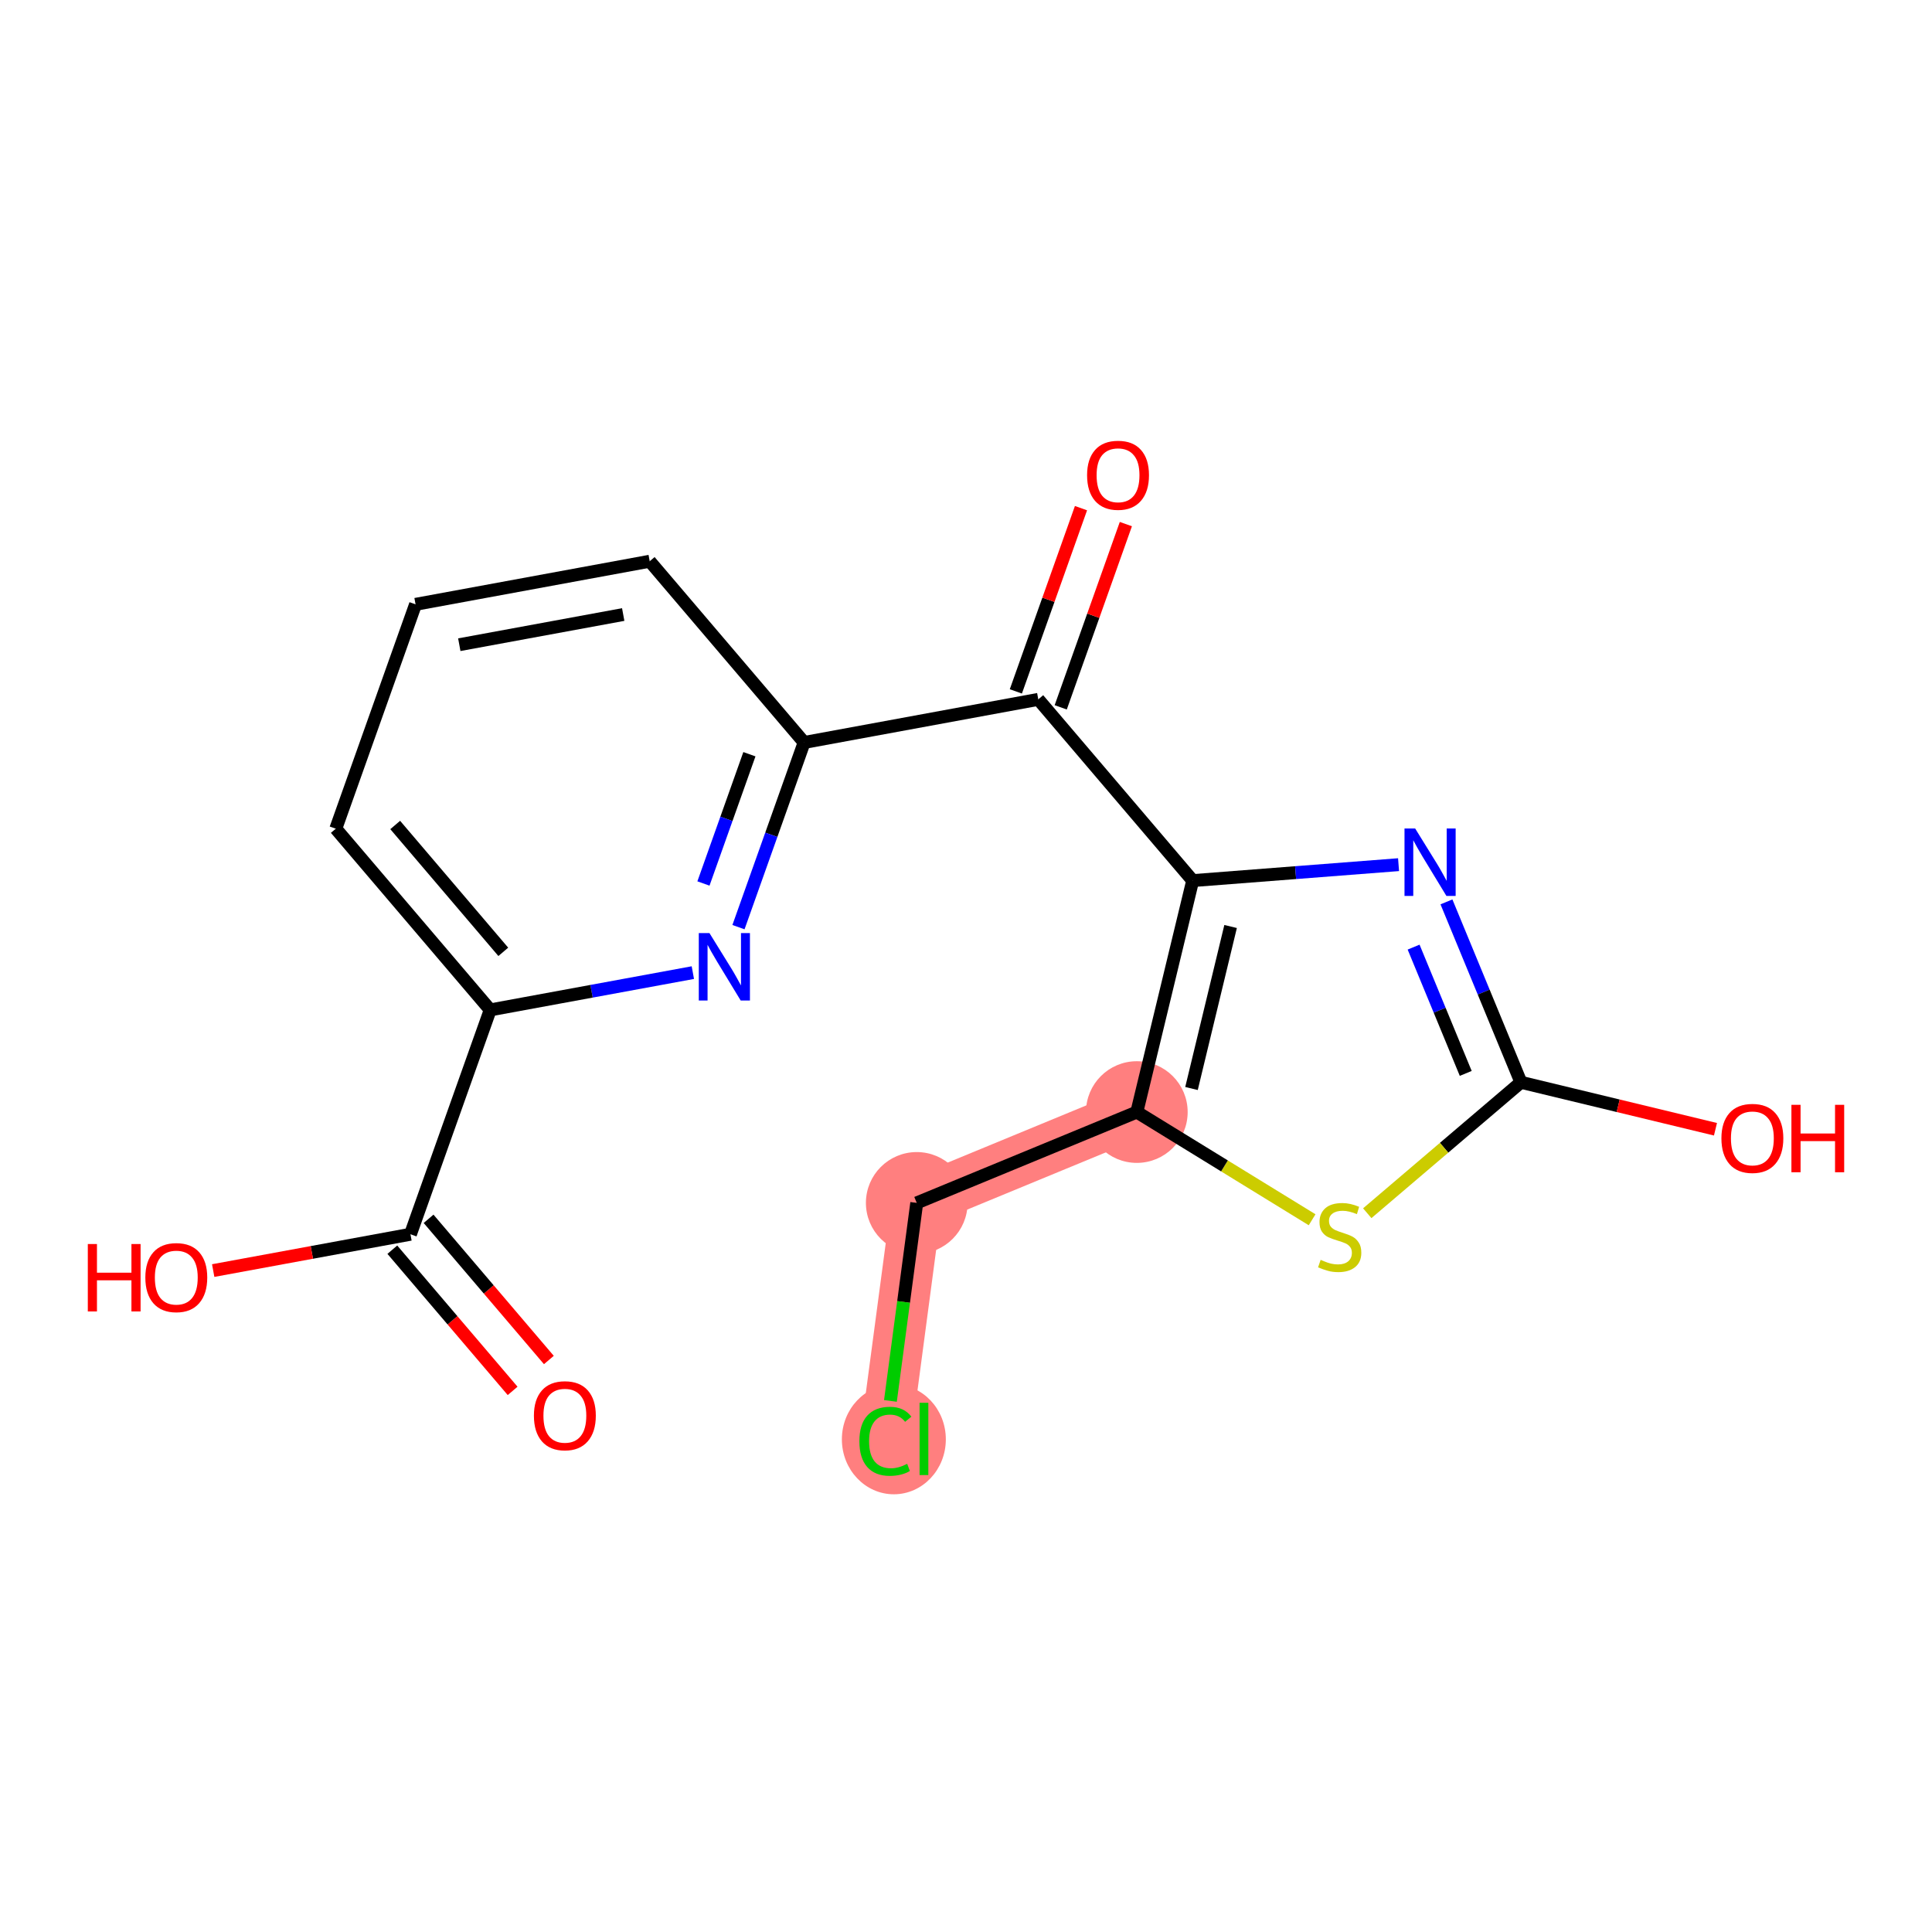<?xml version='1.0' encoding='iso-8859-1'?>
<svg version='1.1' baseProfile='full'
              xmlns='http://www.w3.org/2000/svg'
                      xmlns:rdkit='http://www.rdkit.org/xml'
                      xmlns:xlink='http://www.w3.org/1999/xlink'
                  xml:space='preserve'
width='300px' height='300px' viewBox='0 0 300 300'>
<!-- END OF HEADER -->
<rect style='opacity:1.0;fill:#FFFFFF;stroke:none' width='300' height='300' x='0' y='0'> </rect>
<rect style='opacity:1.0;fill:#FFFFFF;stroke:none' width='300' height='300' x='0' y='0'> </rect>
<path d='M 176.526,172.679 L 142.352,186.786' style='fill:none;fill-rule:evenodd;stroke:#FF7F7F;stroke-width:7.9px;stroke-linecap:butt;stroke-linejoin:miter;stroke-opacity:1' />
<path d='M 142.352,186.786 L 137.481,223.435' style='fill:none;fill-rule:evenodd;stroke:#FF7F7F;stroke-width:7.9px;stroke-linecap:butt;stroke-linejoin:miter;stroke-opacity:1' />
<ellipse cx='176.526' cy='172.679' rx='7.394' ry='7.394'  style='fill:#FF7F7F;fill-rule:evenodd;stroke:#FF7F7F;stroke-width:1.0px;stroke-linecap:butt;stroke-linejoin:miter;stroke-opacity:1' />
<ellipse cx='142.352' cy='186.786' rx='7.394' ry='7.394'  style='fill:#FF7F7F;fill-rule:evenodd;stroke:#FF7F7F;stroke-width:1.0px;stroke-linecap:butt;stroke-linejoin:miter;stroke-opacity:1' />
<ellipse cx='138.797' cy='223.501' rx='7.571' ry='8.031'  style='fill:#FF7F7F;fill-rule:evenodd;stroke:#FF7F7F;stroke-width:1.0px;stroke-linecap:butt;stroke-linejoin:miter;stroke-opacity:1' />
<path class='bond-0 atom-0 atom-1' d='M 85.228,211.181 L 75.889,200.219' style='fill:none;fill-rule:evenodd;stroke:#FF0000;stroke-width:2.0px;stroke-linecap:butt;stroke-linejoin:miter;stroke-opacity:1' />
<path class='bond-0 atom-0 atom-1' d='M 75.889,200.219 L 66.55,189.257' style='fill:none;fill-rule:evenodd;stroke:#000000;stroke-width:2.0px;stroke-linecap:butt;stroke-linejoin:miter;stroke-opacity:1' />
<path class='bond-0 atom-0 atom-1' d='M 79.6,215.976 L 70.26,205.014' style='fill:none;fill-rule:evenodd;stroke:#FF0000;stroke-width:2.0px;stroke-linecap:butt;stroke-linejoin:miter;stroke-opacity:1' />
<path class='bond-0 atom-0 atom-1' d='M 70.26,205.014 L 60.921,194.052' style='fill:none;fill-rule:evenodd;stroke:#000000;stroke-width:2.0px;stroke-linecap:butt;stroke-linejoin:miter;stroke-opacity:1' />
<path class='bond-1 atom-1 atom-2' d='M 63.735,191.655 L 48.42,194.474' style='fill:none;fill-rule:evenodd;stroke:#000000;stroke-width:2.0px;stroke-linecap:butt;stroke-linejoin:miter;stroke-opacity:1' />
<path class='bond-1 atom-1 atom-2' d='M 48.42,194.474 L 33.105,197.293' style='fill:none;fill-rule:evenodd;stroke:#FF0000;stroke-width:2.0px;stroke-linecap:butt;stroke-linejoin:miter;stroke-opacity:1' />
<path class='bond-2 atom-1 atom-3' d='M 63.735,191.655 L 76.119,156.819' style='fill:none;fill-rule:evenodd;stroke:#000000;stroke-width:2.0px;stroke-linecap:butt;stroke-linejoin:miter;stroke-opacity:1' />
<path class='bond-3 atom-3 atom-4' d='M 76.119,156.819 L 52.143,128.677' style='fill:none;fill-rule:evenodd;stroke:#000000;stroke-width:2.0px;stroke-linecap:butt;stroke-linejoin:miter;stroke-opacity:1' />
<path class='bond-3 atom-3 atom-4' d='M 78.151,147.802 L 61.368,128.103' style='fill:none;fill-rule:evenodd;stroke:#000000;stroke-width:2.0px;stroke-linecap:butt;stroke-linejoin:miter;stroke-opacity:1' />
<path class='bond-18 atom-18 atom-3' d='M 107.585,151.027 L 91.852,153.923' style='fill:none;fill-rule:evenodd;stroke:#0000FF;stroke-width:2.0px;stroke-linecap:butt;stroke-linejoin:miter;stroke-opacity:1' />
<path class='bond-18 atom-18 atom-3' d='M 91.852,153.923 L 76.119,156.819' style='fill:none;fill-rule:evenodd;stroke:#000000;stroke-width:2.0px;stroke-linecap:butt;stroke-linejoin:miter;stroke-opacity:1' />
<path class='bond-4 atom-4 atom-5' d='M 52.143,128.677 L 64.527,93.841' style='fill:none;fill-rule:evenodd;stroke:#000000;stroke-width:2.0px;stroke-linecap:butt;stroke-linejoin:miter;stroke-opacity:1' />
<path class='bond-5 atom-5 atom-6' d='M 64.527,93.841 L 100.887,87.148' style='fill:none;fill-rule:evenodd;stroke:#000000;stroke-width:2.0px;stroke-linecap:butt;stroke-linejoin:miter;stroke-opacity:1' />
<path class='bond-5 atom-5 atom-6' d='M 71.319,100.109 L 96.772,95.424' style='fill:none;fill-rule:evenodd;stroke:#000000;stroke-width:2.0px;stroke-linecap:butt;stroke-linejoin:miter;stroke-opacity:1' />
<path class='bond-6 atom-6 atom-7' d='M 100.887,87.148 L 124.864,115.29' style='fill:none;fill-rule:evenodd;stroke:#000000;stroke-width:2.0px;stroke-linecap:butt;stroke-linejoin:miter;stroke-opacity:1' />
<path class='bond-7 atom-7 atom-8' d='M 124.864,115.29 L 161.224,108.597' style='fill:none;fill-rule:evenodd;stroke:#000000;stroke-width:2.0px;stroke-linecap:butt;stroke-linejoin:miter;stroke-opacity:1' />
<path class='bond-17 atom-7 atom-18' d='M 124.864,115.29 L 119.767,129.629' style='fill:none;fill-rule:evenodd;stroke:#000000;stroke-width:2.0px;stroke-linecap:butt;stroke-linejoin:miter;stroke-opacity:1' />
<path class='bond-17 atom-7 atom-18' d='M 119.767,129.629 L 114.669,143.967' style='fill:none;fill-rule:evenodd;stroke:#0000FF;stroke-width:2.0px;stroke-linecap:butt;stroke-linejoin:miter;stroke-opacity:1' />
<path class='bond-17 atom-7 atom-18' d='M 116.367,117.115 L 112.799,127.152' style='fill:none;fill-rule:evenodd;stroke:#000000;stroke-width:2.0px;stroke-linecap:butt;stroke-linejoin:miter;stroke-opacity:1' />
<path class='bond-17 atom-7 atom-18' d='M 112.799,127.152 L 109.231,137.188' style='fill:none;fill-rule:evenodd;stroke:#0000FF;stroke-width:2.0px;stroke-linecap:butt;stroke-linejoin:miter;stroke-opacity:1' />
<path class='bond-8 atom-8 atom-9' d='M 164.708,109.836 L 169.765,95.609' style='fill:none;fill-rule:evenodd;stroke:#000000;stroke-width:2.0px;stroke-linecap:butt;stroke-linejoin:miter;stroke-opacity:1' />
<path class='bond-8 atom-8 atom-9' d='M 169.765,95.609 L 174.823,81.381' style='fill:none;fill-rule:evenodd;stroke:#FF0000;stroke-width:2.0px;stroke-linecap:butt;stroke-linejoin:miter;stroke-opacity:1' />
<path class='bond-8 atom-8 atom-9' d='M 157.741,107.359 L 162.798,93.132' style='fill:none;fill-rule:evenodd;stroke:#000000;stroke-width:2.0px;stroke-linecap:butt;stroke-linejoin:miter;stroke-opacity:1' />
<path class='bond-8 atom-8 atom-9' d='M 162.798,93.132 L 167.856,78.905' style='fill:none;fill-rule:evenodd;stroke:#FF0000;stroke-width:2.0px;stroke-linecap:butt;stroke-linejoin:miter;stroke-opacity:1' />
<path class='bond-9 atom-8 atom-10' d='M 161.224,108.597 L 185.201,136.74' style='fill:none;fill-rule:evenodd;stroke:#000000;stroke-width:2.0px;stroke-linecap:butt;stroke-linejoin:miter;stroke-opacity:1' />
<path class='bond-10 atom-10 atom-11' d='M 185.201,136.74 L 201.184,135.502' style='fill:none;fill-rule:evenodd;stroke:#000000;stroke-width:2.0px;stroke-linecap:butt;stroke-linejoin:miter;stroke-opacity:1' />
<path class='bond-10 atom-10 atom-11' d='M 201.184,135.502 L 217.167,134.264' style='fill:none;fill-rule:evenodd;stroke:#0000FF;stroke-width:2.0px;stroke-linecap:butt;stroke-linejoin:miter;stroke-opacity:1' />
<path class='bond-19 atom-15 atom-10' d='M 176.526,172.679 L 185.201,136.74' style='fill:none;fill-rule:evenodd;stroke:#000000;stroke-width:2.0px;stroke-linecap:butt;stroke-linejoin:miter;stroke-opacity:1' />
<path class='bond-19 atom-15 atom-10' d='M 185.015,169.023 L 191.087,143.866' style='fill:none;fill-rule:evenodd;stroke:#000000;stroke-width:2.0px;stroke-linecap:butt;stroke-linejoin:miter;stroke-opacity:1' />
<path class='bond-11 atom-11 atom-12' d='M 224.604,140.044 L 230.386,154.051' style='fill:none;fill-rule:evenodd;stroke:#0000FF;stroke-width:2.0px;stroke-linecap:butt;stroke-linejoin:miter;stroke-opacity:1' />
<path class='bond-11 atom-11 atom-12' d='M 230.386,154.051 L 236.168,168.059' style='fill:none;fill-rule:evenodd;stroke:#000000;stroke-width:2.0px;stroke-linecap:butt;stroke-linejoin:miter;stroke-opacity:1' />
<path class='bond-11 atom-11 atom-12' d='M 219.504,147.067 L 223.551,156.872' style='fill:none;fill-rule:evenodd;stroke:#0000FF;stroke-width:2.0px;stroke-linecap:butt;stroke-linejoin:miter;stroke-opacity:1' />
<path class='bond-11 atom-11 atom-12' d='M 223.551,156.872 L 227.599,166.678' style='fill:none;fill-rule:evenodd;stroke:#000000;stroke-width:2.0px;stroke-linecap:butt;stroke-linejoin:miter;stroke-opacity:1' />
<path class='bond-12 atom-12 atom-13' d='M 236.168,168.059 L 251.273,171.704' style='fill:none;fill-rule:evenodd;stroke:#000000;stroke-width:2.0px;stroke-linecap:butt;stroke-linejoin:miter;stroke-opacity:1' />
<path class='bond-12 atom-12 atom-13' d='M 251.273,171.704 L 266.377,175.35' style='fill:none;fill-rule:evenodd;stroke:#FF0000;stroke-width:2.0px;stroke-linecap:butt;stroke-linejoin:miter;stroke-opacity:1' />
<path class='bond-13 atom-12 atom-14' d='M 236.168,168.059 L 224.238,178.223' style='fill:none;fill-rule:evenodd;stroke:#000000;stroke-width:2.0px;stroke-linecap:butt;stroke-linejoin:miter;stroke-opacity:1' />
<path class='bond-13 atom-12 atom-14' d='M 224.238,178.223 L 212.307,188.388' style='fill:none;fill-rule:evenodd;stroke:#CCCC00;stroke-width:2.0px;stroke-linecap:butt;stroke-linejoin:miter;stroke-opacity:1' />
<path class='bond-14 atom-14 atom-15' d='M 203.744,189.404 L 190.135,181.042' style='fill:none;fill-rule:evenodd;stroke:#CCCC00;stroke-width:2.0px;stroke-linecap:butt;stroke-linejoin:miter;stroke-opacity:1' />
<path class='bond-14 atom-14 atom-15' d='M 190.135,181.042 L 176.526,172.679' style='fill:none;fill-rule:evenodd;stroke:#000000;stroke-width:2.0px;stroke-linecap:butt;stroke-linejoin:miter;stroke-opacity:1' />
<path class='bond-15 atom-15 atom-16' d='M 176.526,172.679 L 142.352,186.786' style='fill:none;fill-rule:evenodd;stroke:#000000;stroke-width:2.0px;stroke-linecap:butt;stroke-linejoin:miter;stroke-opacity:1' />
<path class='bond-16 atom-16 atom-17' d='M 142.352,186.786 L 140.308,202.16' style='fill:none;fill-rule:evenodd;stroke:#000000;stroke-width:2.0px;stroke-linecap:butt;stroke-linejoin:miter;stroke-opacity:1' />
<path class='bond-16 atom-16 atom-17' d='M 140.308,202.16 L 138.265,217.534' style='fill:none;fill-rule:evenodd;stroke:#00CC00;stroke-width:2.0px;stroke-linecap:butt;stroke-linejoin:miter;stroke-opacity:1' />
<path  class='atom-0' d='M 82.906 219.827
Q 82.906 217.313, 84.148 215.908
Q 85.39 214.503, 87.712 214.503
Q 90.034 214.503, 91.276 215.908
Q 92.518 217.313, 92.518 219.827
Q 92.518 222.371, 91.261 223.82
Q 90.004 225.254, 87.712 225.254
Q 85.405 225.254, 84.148 223.82
Q 82.906 222.385, 82.906 219.827
M 87.712 224.071
Q 89.309 224.071, 90.167 223.006
Q 91.039 221.927, 91.039 219.827
Q 91.039 217.771, 90.167 216.736
Q 89.309 215.686, 87.712 215.686
Q 86.115 215.686, 85.242 216.721
Q 84.385 217.757, 84.385 219.827
Q 84.385 221.942, 85.242 223.006
Q 86.115 224.071, 87.712 224.071
' fill='#FF0000'/>
<path  class='atom-2' d='M 13.636 193.172
L 15.056 193.172
L 15.056 197.623
L 20.41 197.623
L 20.41 193.172
L 21.829 193.172
L 21.829 203.642
L 20.41 203.642
L 20.41 198.806
L 15.056 198.806
L 15.056 203.642
L 13.636 203.642
L 13.636 193.172
' fill='#FF0000'/>
<path  class='atom-2' d='M 22.569 198.377
Q 22.569 195.863, 23.811 194.458
Q 25.053 193.054, 27.375 193.054
Q 29.697 193.054, 30.939 194.458
Q 32.181 195.863, 32.181 198.377
Q 32.181 200.921, 30.924 202.37
Q 29.667 203.805, 27.375 203.805
Q 25.068 203.805, 23.811 202.37
Q 22.569 200.936, 22.569 198.377
M 27.375 202.622
Q 28.972 202.622, 29.83 201.557
Q 30.702 200.477, 30.702 198.377
Q 30.702 196.322, 29.83 195.287
Q 28.972 194.237, 27.375 194.237
Q 25.778 194.237, 24.905 195.272
Q 24.047 196.307, 24.047 198.377
Q 24.047 200.492, 24.905 201.557
Q 25.778 202.622, 27.375 202.622
' fill='#FF0000'/>
<path  class='atom-9' d='M 168.802 73.791
Q 168.802 71.277, 170.044 69.872
Q 171.286 68.468, 173.608 68.468
Q 175.93 68.468, 177.172 69.872
Q 178.414 71.277, 178.414 73.791
Q 178.414 76.335, 177.157 77.784
Q 175.9 79.219, 173.608 79.219
Q 171.301 79.219, 170.044 77.784
Q 168.802 76.35, 168.802 73.791
M 173.608 78.036
Q 175.205 78.036, 176.063 76.971
Q 176.935 75.891, 176.935 73.791
Q 176.935 71.736, 176.063 70.701
Q 175.205 69.651, 173.608 69.651
Q 172.011 69.651, 171.138 70.686
Q 170.281 71.721, 170.281 73.791
Q 170.281 75.906, 171.138 76.971
Q 172.011 78.036, 173.608 78.036
' fill='#FF0000'/>
<path  class='atom-11' d='M 219.747 128.649
L 223.178 134.195
Q 223.518 134.742, 224.065 135.733
Q 224.613 136.724, 224.642 136.783
L 224.642 128.649
L 226.032 128.649
L 226.032 139.119
L 224.598 139.119
L 220.916 133.056
Q 220.487 132.346, 220.028 131.533
Q 219.585 130.72, 219.451 130.468
L 219.451 139.119
L 218.091 139.119
L 218.091 128.649
L 219.747 128.649
' fill='#0000FF'/>
<path  class='atom-13' d='M 267.301 176.763
Q 267.301 174.249, 268.543 172.844
Q 269.786 171.439, 272.107 171.439
Q 274.429 171.439, 275.672 172.844
Q 276.914 174.249, 276.914 176.763
Q 276.914 179.307, 275.657 180.756
Q 274.4 182.19, 272.107 182.19
Q 269.8 182.19, 268.543 180.756
Q 267.301 179.321, 267.301 176.763
M 272.107 181.007
Q 273.705 181.007, 274.562 179.942
Q 275.435 178.863, 275.435 176.763
Q 275.435 174.707, 274.562 173.672
Q 273.705 172.622, 272.107 172.622
Q 270.51 172.622, 269.638 173.657
Q 268.78 174.693, 268.78 176.763
Q 268.78 178.878, 269.638 179.942
Q 270.51 181.007, 272.107 181.007
' fill='#FF0000'/>
<path  class='atom-13' d='M 278.171 171.557
L 279.59 171.557
L 279.59 176.009
L 284.944 176.009
L 284.944 171.557
L 286.364 171.557
L 286.364 182.028
L 284.944 182.028
L 284.944 177.192
L 279.59 177.192
L 279.59 182.028
L 278.171 182.028
L 278.171 171.557
' fill='#FF0000'/>
<path  class='atom-14' d='M 205.068 195.629
Q 205.186 195.673, 205.674 195.88
Q 206.162 196.087, 206.695 196.22
Q 207.242 196.339, 207.774 196.339
Q 208.765 196.339, 209.342 195.865
Q 209.919 195.377, 209.919 194.535
Q 209.919 193.958, 209.623 193.603
Q 209.342 193.248, 208.898 193.056
Q 208.455 192.863, 207.715 192.642
Q 206.783 192.361, 206.221 192.094
Q 205.674 191.828, 205.275 191.266
Q 204.89 190.704, 204.89 189.758
Q 204.89 188.442, 205.778 187.628
Q 206.68 186.815, 208.455 186.815
Q 209.667 186.815, 211.043 187.392
L 210.702 188.53
Q 209.445 188.013, 208.499 188.013
Q 207.478 188.013, 206.916 188.442
Q 206.355 188.856, 206.369 189.58
Q 206.369 190.142, 206.65 190.482
Q 206.946 190.823, 207.36 191.015
Q 207.789 191.207, 208.499 191.429
Q 209.445 191.725, 210.007 192.02
Q 210.569 192.316, 210.969 192.923
Q 211.383 193.514, 211.383 194.535
Q 211.383 195.984, 210.407 196.768
Q 209.445 197.537, 207.833 197.537
Q 206.902 197.537, 206.192 197.33
Q 205.497 197.137, 204.669 196.797
L 205.068 195.629
' fill='#CCCC00'/>
<path  class='atom-17' d='M 133.444 223.797
Q 133.444 221.194, 134.657 219.834
Q 135.884 218.459, 138.206 218.459
Q 140.365 218.459, 141.518 219.982
L 140.542 220.78
Q 139.699 219.671, 138.206 219.671
Q 136.623 219.671, 135.78 220.736
Q 134.952 221.786, 134.952 223.797
Q 134.952 225.868, 135.81 226.932
Q 136.683 227.997, 138.368 227.997
Q 139.522 227.997, 140.868 227.302
L 141.282 228.411
Q 140.735 228.766, 139.906 228.973
Q 139.078 229.18, 138.161 229.18
Q 135.884 229.18, 134.657 227.79
Q 133.444 226.4, 133.444 223.797
' fill='#00CC00'/>
<path  class='atom-17' d='M 142.79 217.823
L 144.151 217.823
L 144.151 229.047
L 142.79 229.047
L 142.79 217.823
' fill='#00CC00'/>
<path  class='atom-18' d='M 110.165 144.891
L 113.596 150.437
Q 113.936 150.984, 114.484 151.975
Q 115.031 152.965, 115.06 153.025
L 115.06 144.891
L 116.45 144.891
L 116.45 155.361
L 115.016 155.361
L 111.334 149.298
Q 110.905 148.588, 110.446 147.775
Q 110.003 146.961, 109.87 146.71
L 109.87 155.361
L 108.509 155.361
L 108.509 144.891
L 110.165 144.891
' fill='#0000FF'/>
</svg>
